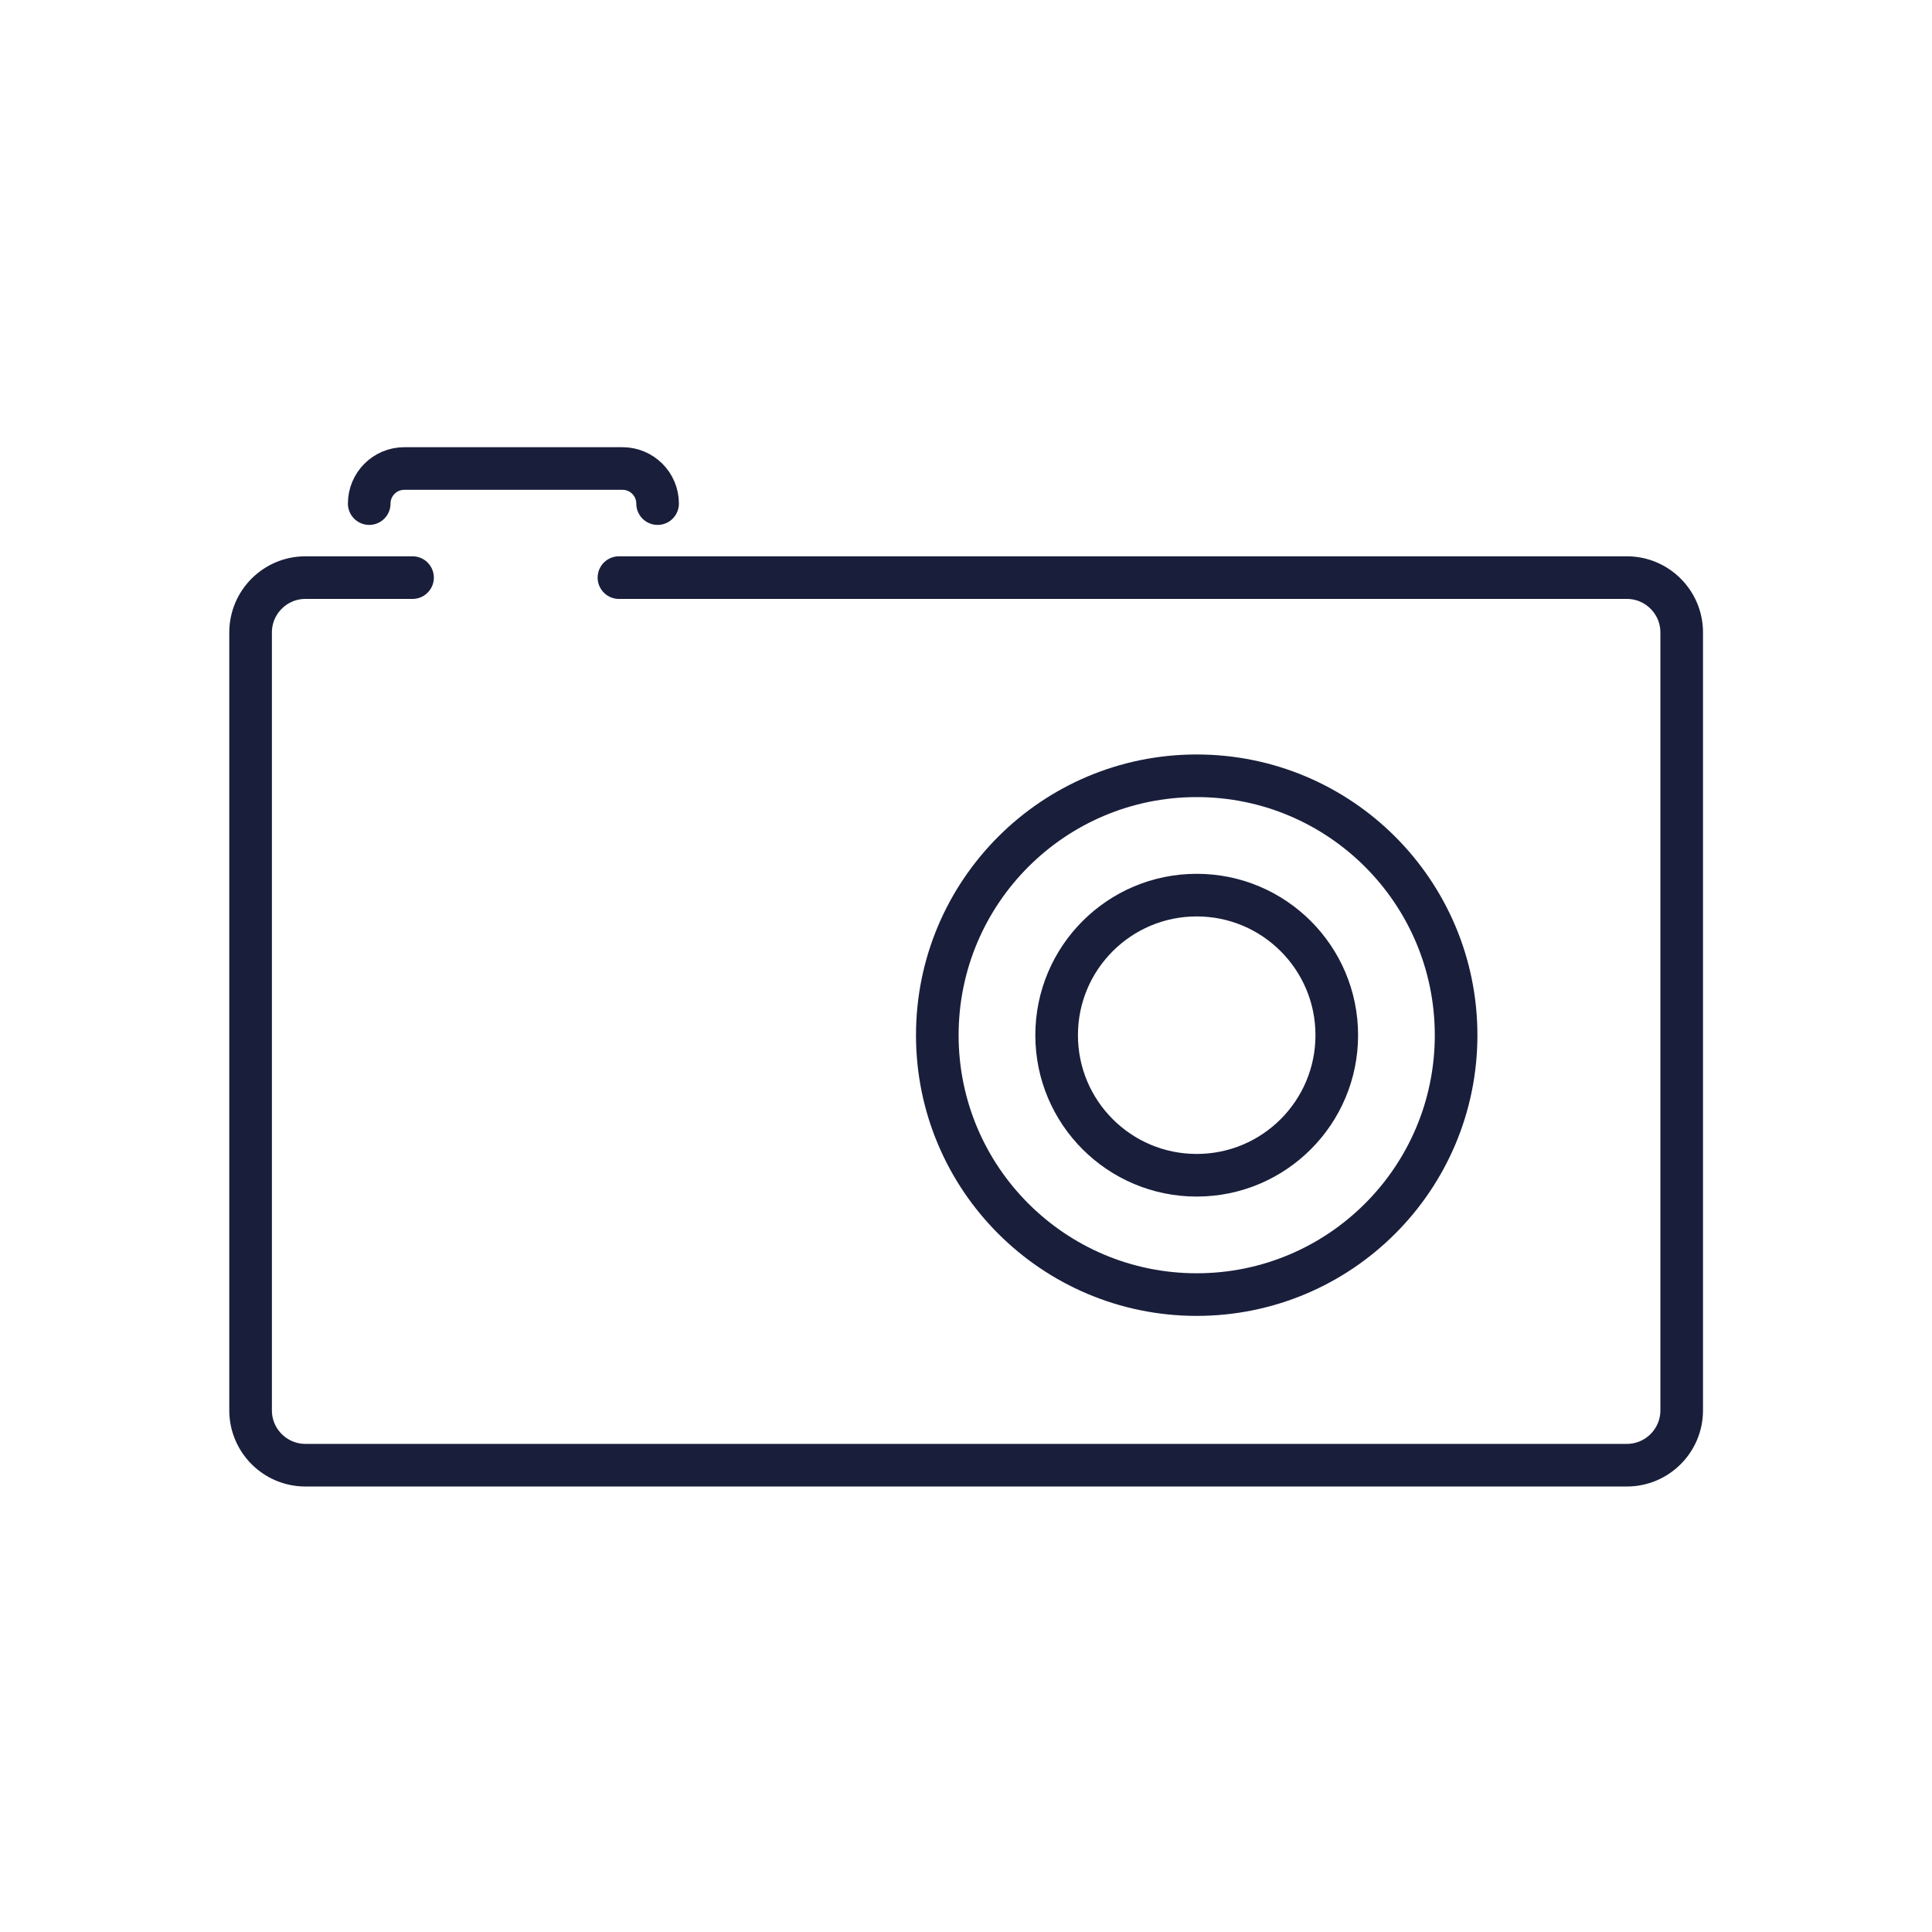 <?xml version="1.0" encoding="UTF-8"?>
<svg id="Icons" xmlns="http://www.w3.org/2000/svg" viewBox="0 0 136 136">
  <defs>
    <style>
      .cls-1 {
        fill: none;
        stroke: #191e3b;
        stroke-linecap: round;
        stroke-miterlimit: 10;
        stroke-width: 3px;
      }
    </style>
  </defs>
  <path class="cls-1" d="m25.99,35.45h0c0-1.36,1.1-2.47,2.47-2.47h15.36c1.36,0,2.47,1.1,2.47,2.47h0"/>
  <path class="cls-1" d="m43.57,40.66h70.95c2.13,0,3.86,1.73,3.86,3.86v54.76c0,2.13-1.73,3.86-3.86,3.86H21.5c-2.13,0-3.86-1.73-3.86-3.86v-54.76c0-2.13,1.73-3.86,3.86-3.86h7.54"/>
  <circle class="cls-1" cx="84.24" cy="72.87" r="18.26"/>
  <circle class="cls-1" cx="84.24" cy="72.87" r="9.86"/>
</svg>
